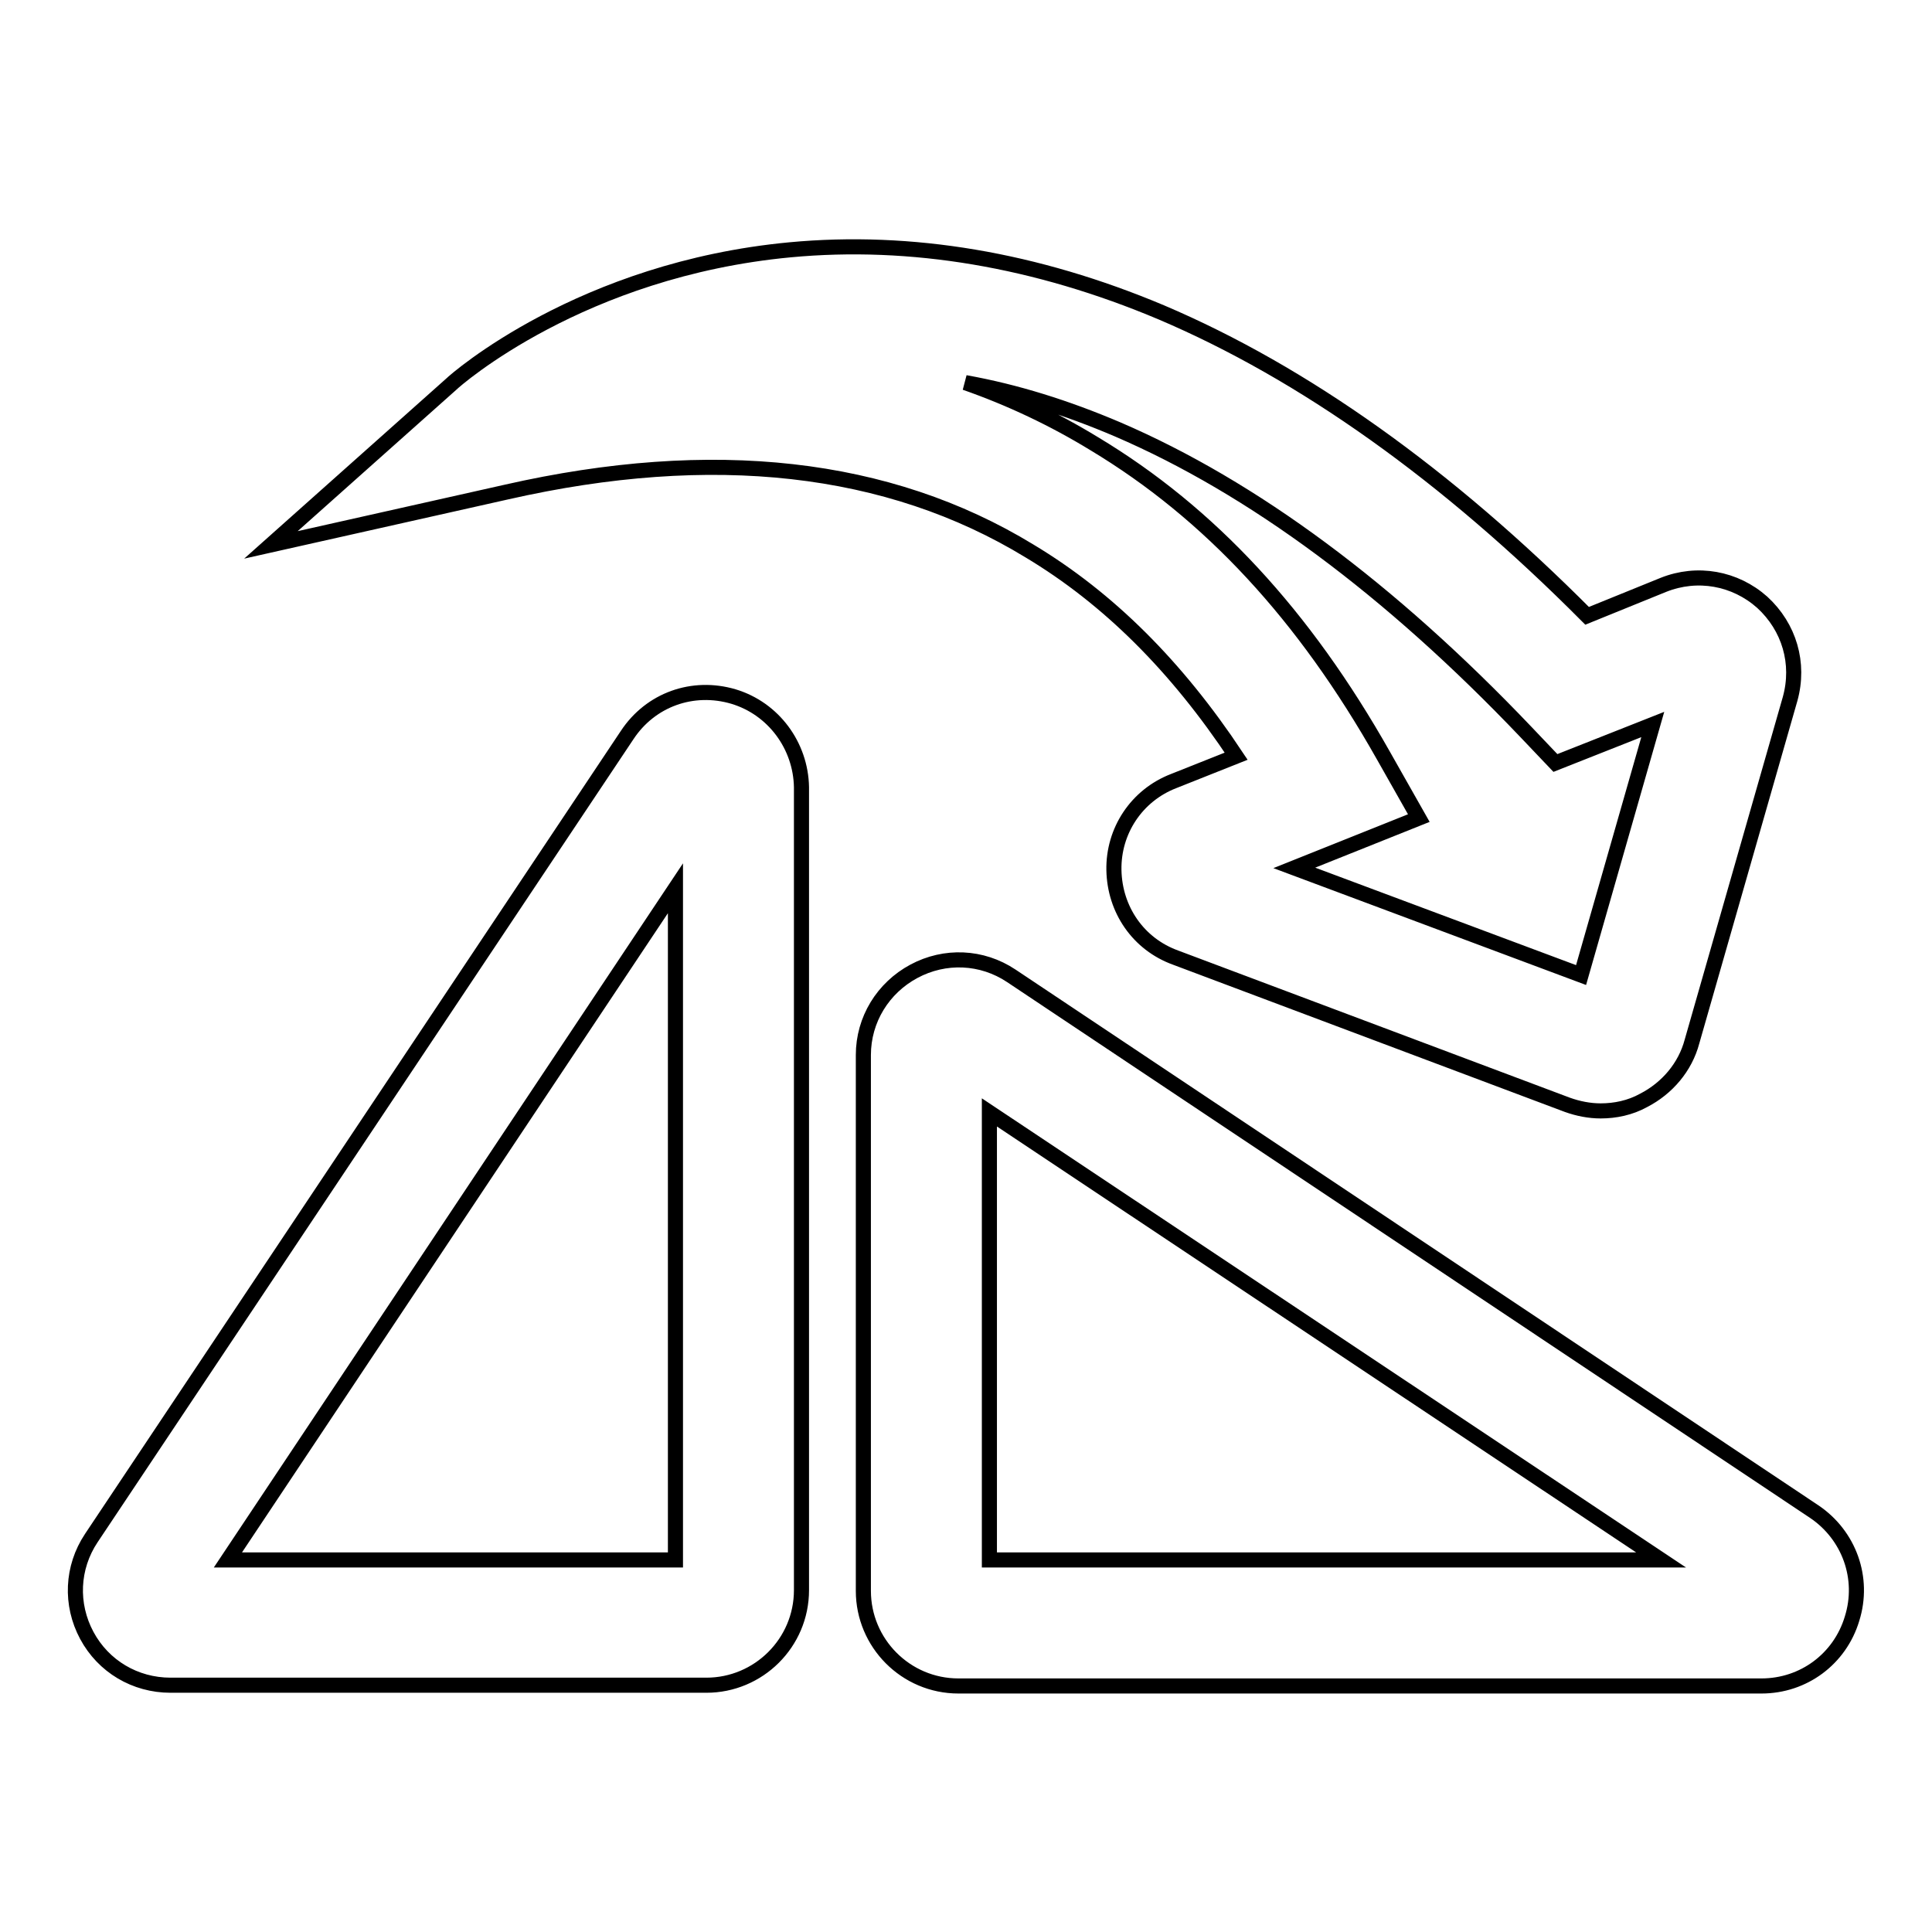 <?xml version="1.0" encoding="utf-8"?>
<!-- Svg Vector Icons : http://www.onlinewebfonts.com/icon -->
<!DOCTYPE svg PUBLIC "-//W3C//DTD SVG 1.1//EN" "http://www.w3.org/Graphics/SVG/1.1/DTD/svg11.dtd">
<svg version="1.1" xmlns="http://www.w3.org/2000/svg" xmlns:xlink="http://www.w3.org/1999/xlink" x="0px" y="0px" viewBox="0 0 256 256" enable-background="new 0 0 256 256" xml:space="preserve">
<g> <path stroke-width="2" fill-opacity="0" stroke="#000000"  d="M136.4,73c10.5,6.3,19.5,15.3,27.4,27.2l-8.3,3.3c-4.9,1.9-8,6.6-7.9,11.8s3.2,9.8,8.2,11.6l51.9,19.5 c1.4,0.5,2.9,0.8,4.4,0.8c1.9,0,3.9-0.4,5.7-1.4c3.1-1.6,5.5-4.4,6.4-7.8l13-45.4c1.3-4.7-0.1-9.5-3.7-12.8 c-3.6-3.2-8.6-4.1-13.1-2.3l-10.1,4.1c-18.6-18.7-37.6-32.2-56.4-40.2c-16.6-7-33.2-9.8-49.2-8.3c-27.7,2.6-44.3,17.2-44.9,17.8 L35.9,72.2l31.2-7C94.4,59,117.7,61.6,136.4,73z M148.1,56.9c17.9,7.7,36.1,21.2,54.1,40.1l3.9,4.1L219,96l-9.5,33.2l-38-14.2 l16.5-6.6l-4.7-8.3c-10.5-18.6-23-32.1-38.3-41.3c-5.4-3.3-11.1-6-17.1-8.1C134.6,51.9,141.3,54,148.1,56.9z M97.2,92.3 c-5.4-1.6-11,0.4-14.1,5.1l-71,106.4c-2.6,3.9-2.8,8.8-0.6,12.9c2.2,4.1,6.4,6.6,11.1,6.6h71c6.9,0,12.6-5.6,12.6-12.6V104.3 C106.1,98.8,102.5,93.9,97.2,92.3z M89.5,206.7H30.2l59.3-89V206.7z M240.4,200.3l-106.4-71c-3.9-2.6-8.8-2.8-12.9-0.6 c-4.1,2.2-6.7,6.4-6.7,11.1v71c0,6.9,5.6,12.6,12.6,12.6h106.4c5.6,0,10.4-3.6,12-8.9C247.1,209.1,245,203.4,240.4,200.3z  M131.1,206.7v-59.3l89,59.3H131.1z"/></g>
</svg>